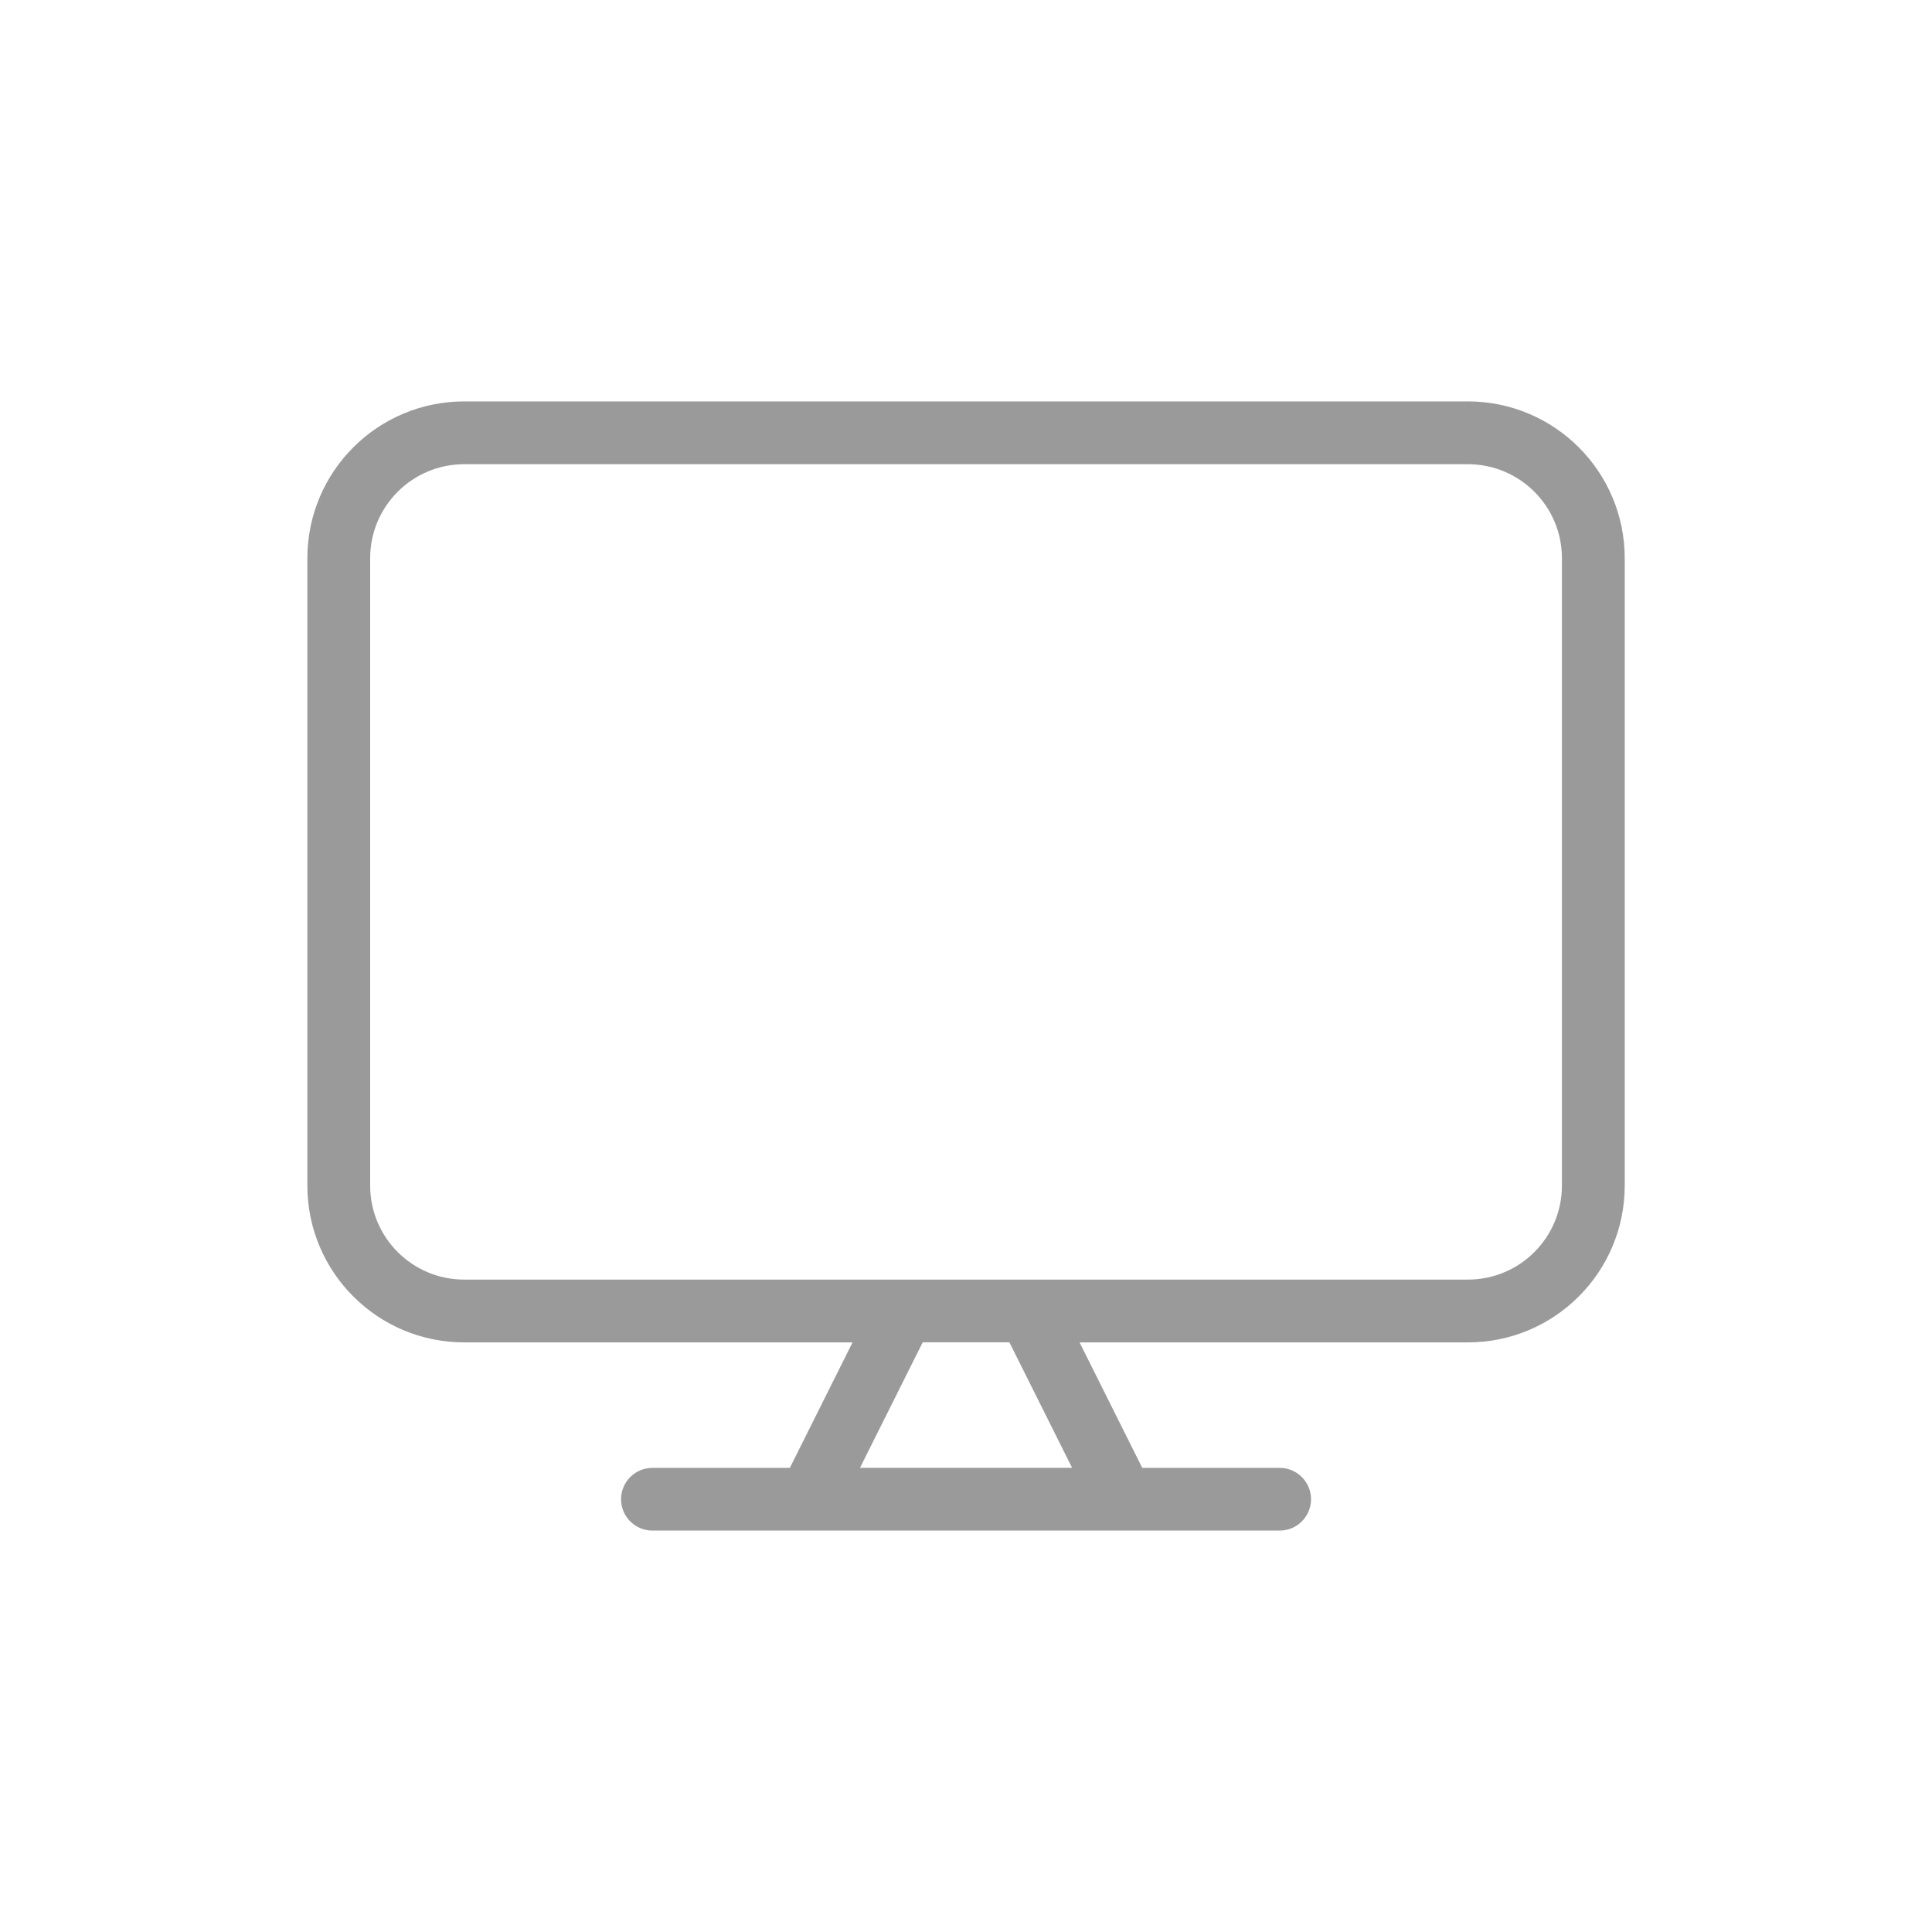 <?xml version="1.0" encoding="UTF-8"?>
<svg width="22" height="22" version="1.1" xmlns="http://www.w3.org/2000/svg" xmlns:cc="http://creativecommons.org/ns#" xmlns:dc="http://purl.org/dc/elements/1.1/" xmlns:rdf="http://www.w3.org/1999/02/22-rdf-syntax-ns#">
 <defs>
  <style id="current-color-scheme" type="text/css">.ColorScheme-Text { color:#363636; }</style>
 </defs>
 <path d="m5.286 4.571c-0.986 0-1.786 0.799-1.786 1.786v7.143c0 0.986 0.799 1.786 1.786 1.786h4.422l-0.714 1.429h-1.565c-0.197 0-0.357 0.16-0.357 0.357 0 0.197 0.16 0.357 0.357 0.357h1.778c0.005 7e-5 0.01 7e-5 0.015 0h3.557c5e-3 7e-5 0.01 7e-5 0.015 0h1.778c0.197 0 0.357-0.16 0.357-0.357 0-0.197-0.16-0.357-0.357-0.357h-1.565l-0.714-1.429h4.422c0.986 0 1.786-0.799 1.786-1.786v-7.143c0-0.986-0.799-1.786-1.786-1.786zm6.922 12.143-0.714-1.429h-0.987l-0.714 1.429zm-0.501-2.143c5e-3 -7e-5 0.01-7e-5 0.015 0h4.993c0.592 0 1.071-0.48 1.071-1.071v-7.143c0-0.592-0.48-1.071-1.071-1.071h-11.429c-0.592 0-1.071 0.48-1.071 1.071v7.143c0 0.592 0.48 1.071 1.071 1.071h4.993c5e-3 -7.1e-5 0.01-7.1e-5 0.015 0z" clip-rule="evenodd" fill="#363636" fill-opacity=".5" fill-rule="evenodd" stroke-width=".714"/>
</svg>
